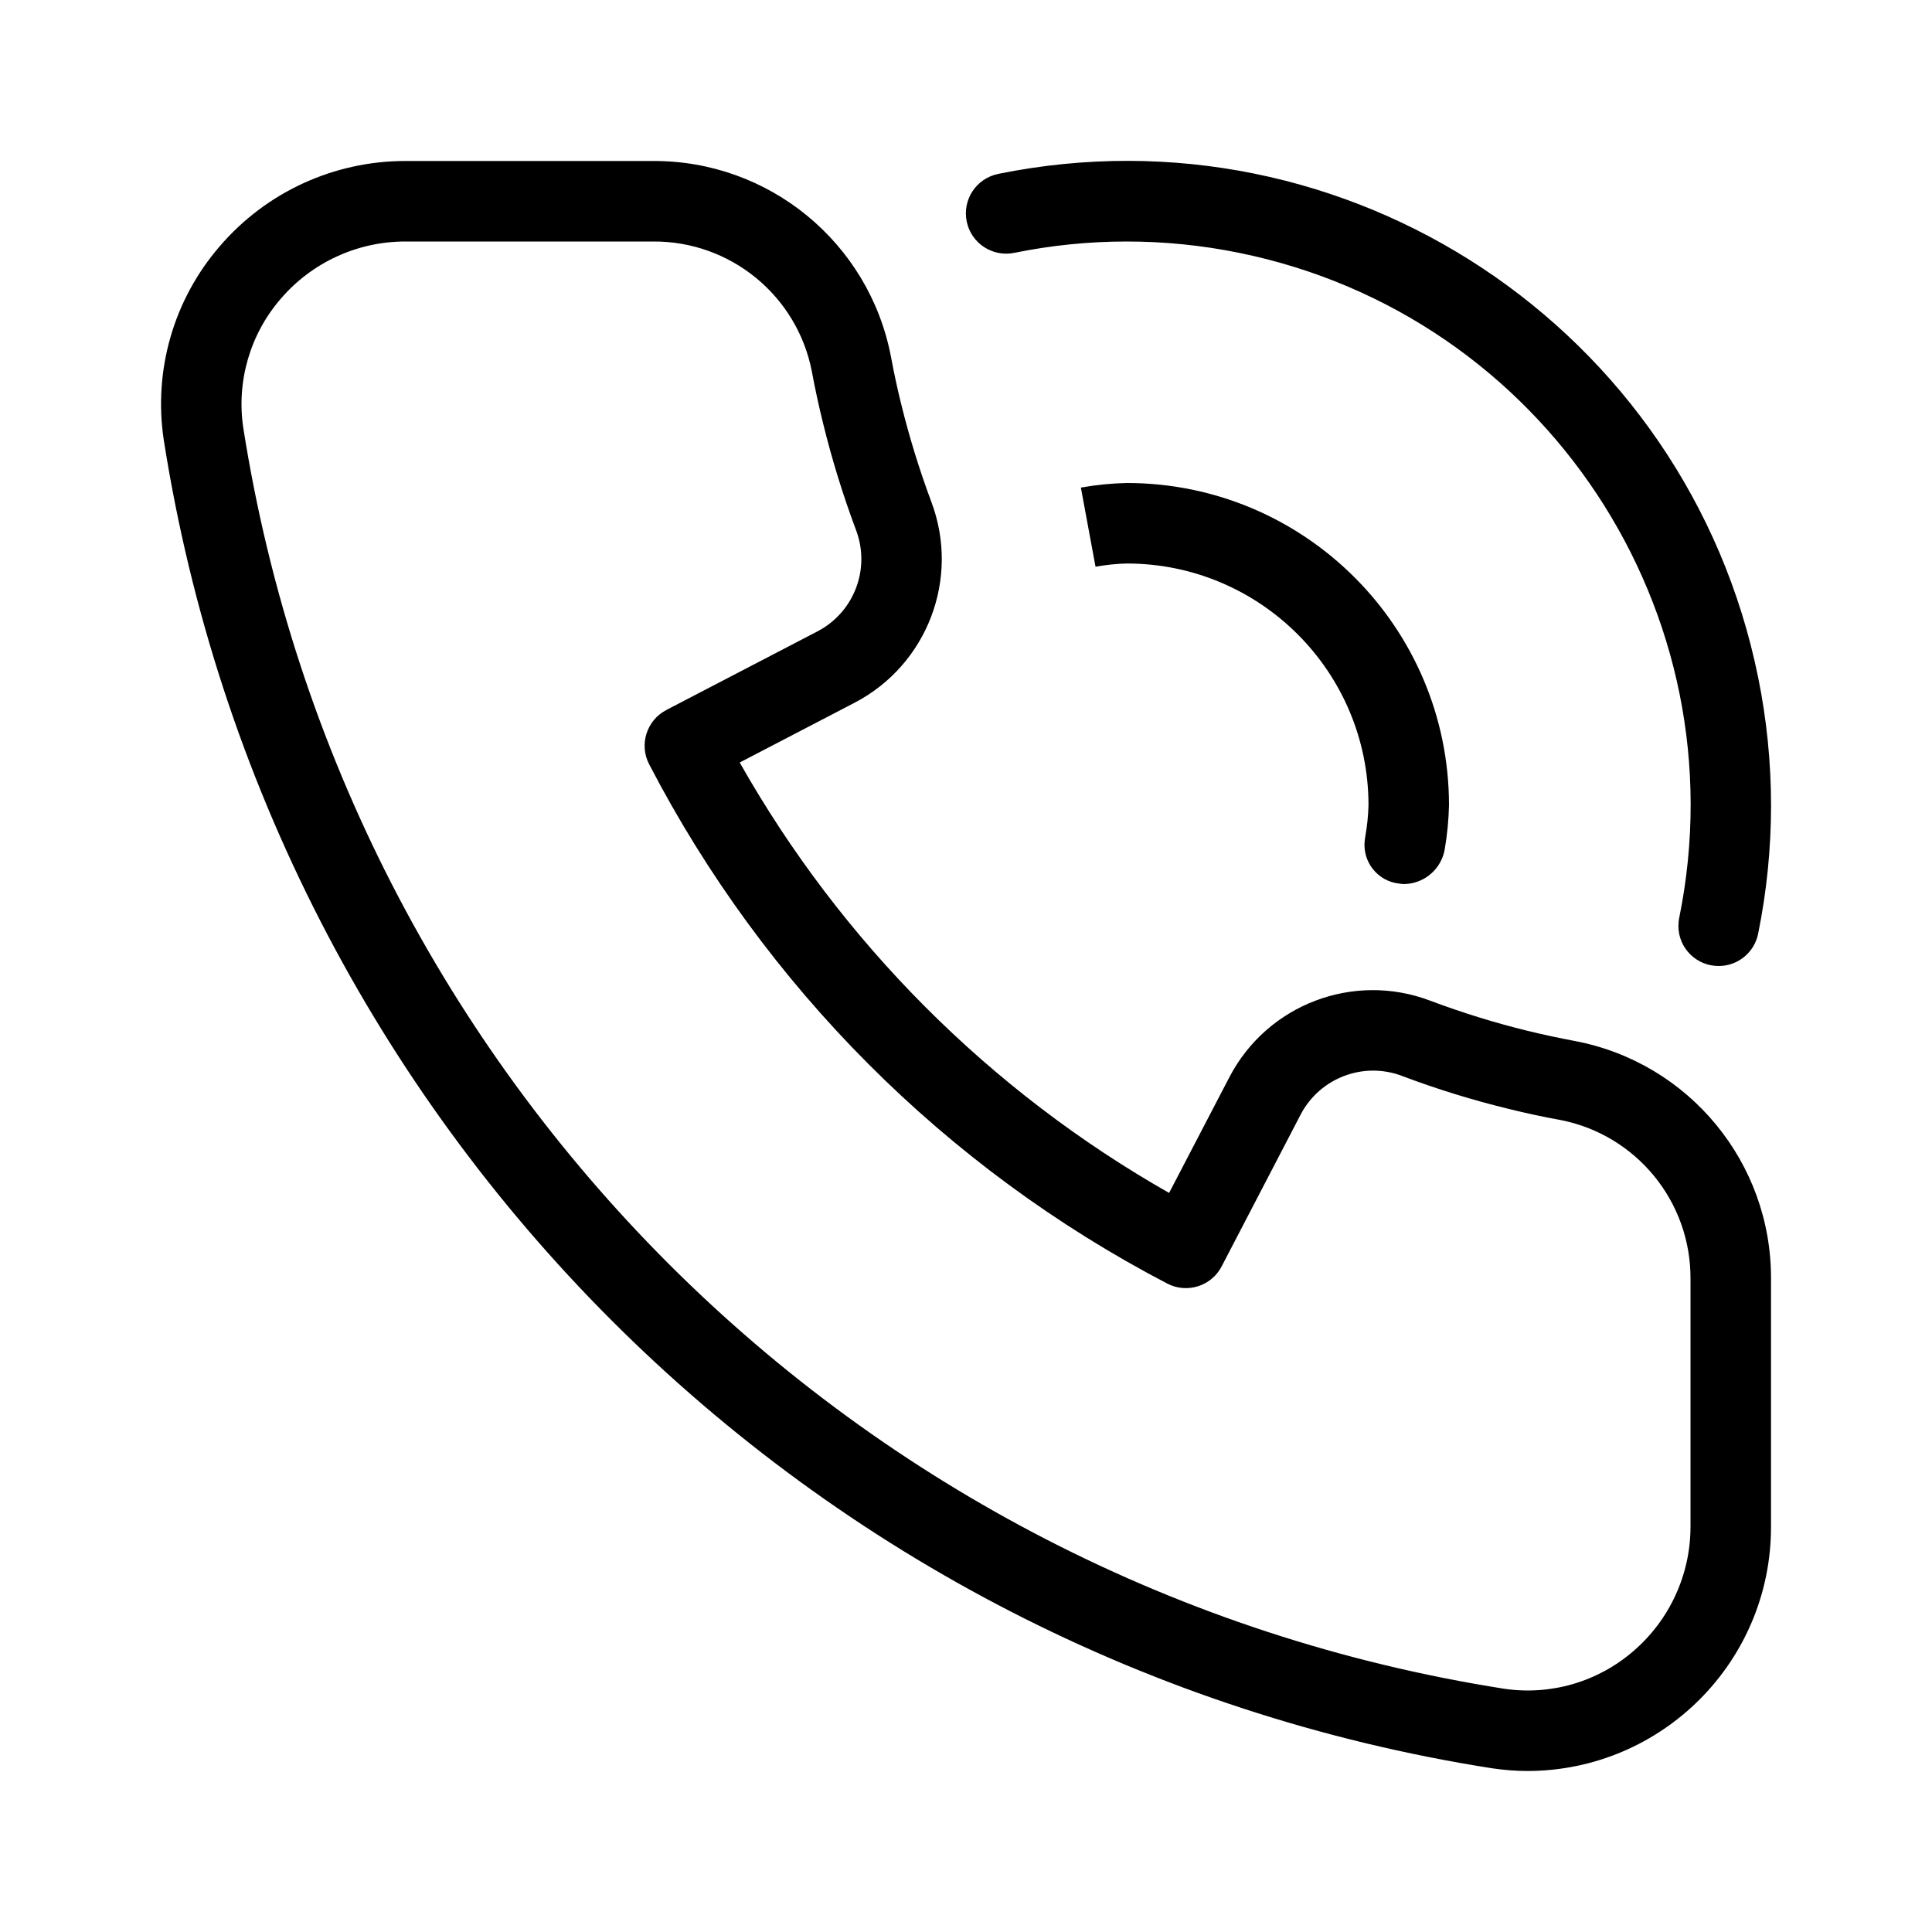 <svg xmlns="http://www.w3.org/2000/svg" viewBox="0 0 24 24"><path d="M16.955,10.427c-0.001,0.005-0.001,0.01-0.002,0.014c-0.03,0.265,0.16,0.505,0.426,0.535c0.023,0.004,0.045,0.006,0.068,0.006c0.253-0.006,0.465-0.194,0.502-0.444C17.979,10.36,17.996,10.18,18,10c-0.002-2.208-1.792-3.998-4-4c-0.192,0.004-0.384,0.023-0.573,0.057l0.182,0.983C13.738,7.017,13.869,7.003,14,7c1.656,0.002,2.998,1.344,3,3c-0.003,0.131-0.017,0.262-0.04,0.392L16.955,10.427z M12.6,3.141c0.922-0.188,1.871-0.188,2.793,0c3.791,0.771,6.238,4.469,5.467,8.26c-0.007,0.034-0.01,0.068-0.01,0.103C20.85,11.779,21.075,12.001,21.351,12c0.237-0,0.442-0.168,0.489-0.4c0.214-1.052,0.214-2.135,0-3.187c-0.88-4.333-5.106-7.133-9.439-6.253c-0.001,0-0.002,0-0.003,0.001c-0.271,0.056-0.445,0.32-0.389,0.591C12.064,3.022,12.329,3.196,12.6,3.141z M19.565,12.932c-0.196-0.037-0.393-0.079-0.587-0.126c-0.411-0.101-0.815-0.226-1.211-0.375c-0.951-0.361-2.021,0.045-2.493,0.946l-0.751,1.442c-2.229-1.267-4.072-3.115-5.334-5.347l1.434-0.746c0.899-0.473,1.305-1.542,0.946-2.493c-0.148-0.397-0.273-0.802-0.374-1.213c-0.049-0.195-0.09-0.391-0.127-0.588C10.797,3.015,9.554,1.992,8.11,2H5.034C4.149,2,3.307,2.386,2.73,3.059C2.158,3.72,1.904,4.598,2.034,5.463c1.333,8.5,8,15.168,16.499,16.503C18.681,21.988,18.831,22,18.98,22C20.651,21.994,22.002,20.637,22,18.966v-3.076C22.008,14.446,20.984,13.202,19.565,12.932z M21,18.966c-0,0.594-0.26,1.159-0.711,1.546c-0.442,0.382-1.028,0.552-1.605,0.466C10.616,19.71,4.289,13.382,3.022,5.314C2.936,4.738,3.106,4.152,3.488,3.711C3.875,3.26,4.44,3,5.034,3h3.076c0.961-0.008,1.792,0.671,1.975,1.614c0.04,0.216,0.087,0.432,0.14,0.646c0.11,0.449,0.247,0.892,0.409,1.325c0.181,0.478-0.021,1.015-0.473,1.255L8.277,8.82C8.277,8.821,8.276,8.821,8.276,8.821C8.032,8.949,7.937,9.25,8.064,9.494C9.497,12.254,11.743,14.507,14.5,15.945c0.245,0.127,0.547,0.033,0.675-0.212l0.986-1.895c0.24-0.45,0.777-0.653,1.254-0.473c0.433,0.164,0.876,0.3,1.326,0.41c0.213,0.053,0.427,0.099,0.643,0.138C20.328,14.097,21.007,14.928,21,15.89V18.966z"></path></svg>